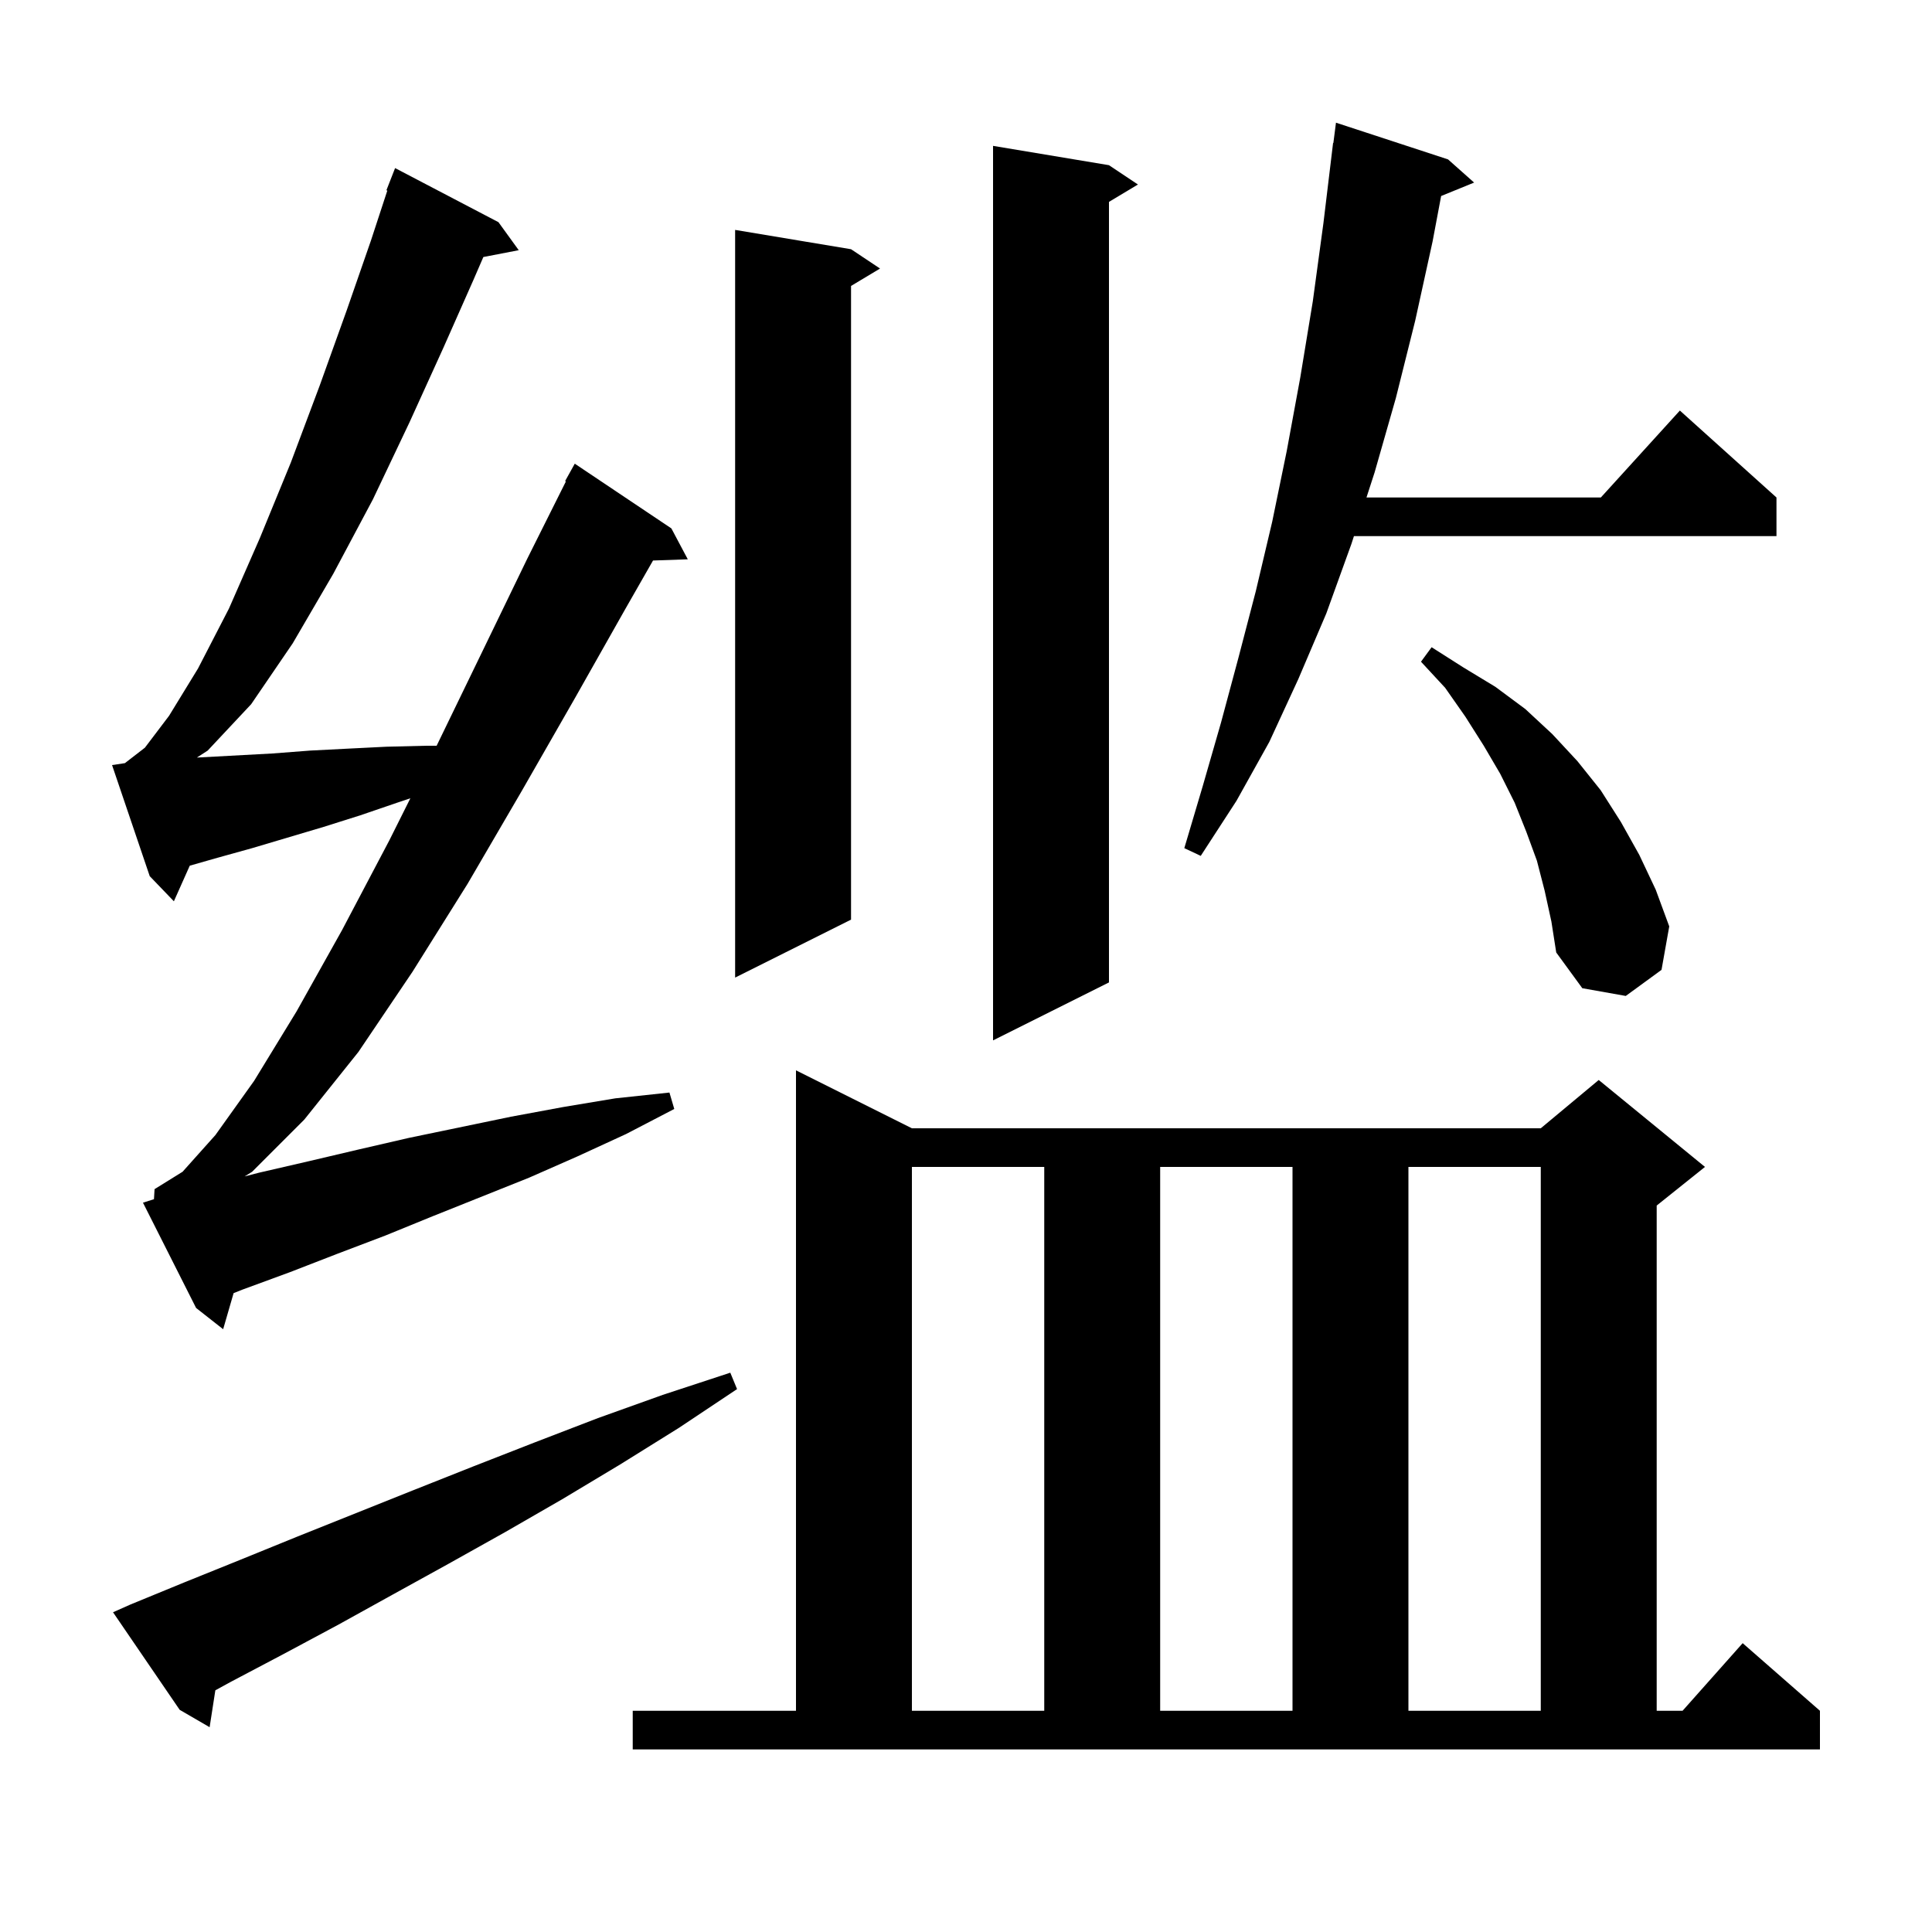 <svg xmlns="http://www.w3.org/2000/svg" xmlns:xlink="http://www.w3.org/1999/xlink" version="1.1" baseProfile="full" viewBox="0 0 200 200" width="200" height="200">
<g fill="black">
<path d="M 65.5 177.1 L 82.4 177.1 L 82.4 110.8 L 94.4 116.8 L 159.5 116.8 L 165.5 111.8 L 176.5 120.8 L 171.5 124.8 L 171.5 177.1 L 174.178 177.1 L 180.4 170.1 L 188.4 177.1 L 188.4 181.1 L 65.5 181.1 Z M 13.5 166.1 L 19.1 163.8 L 24.8 161.5 L 30.7 159.1 L 42.7 154.3 L 49.0 151.8 L 55.4 149.3 L 61.9 146.8 L 68.6 144.4 L 75.6 142.1 L 76.3 143.8 L 70.3 147.8 L 64.2 151.6 L 58.2 155.2 L 52.3 158.6 L 46.4 161.9 L 40.6 165.1 L 35.0 168.2 L 29.4 171.2 L 23.9 174.1 L 22.292 174.98 L 21.7 178.8 L 18.6 177.0 L 11.7 166.9 Z M 94.4 120.8 L 94.4 177.1 L 108.1 177.1 L 108.1 120.8 Z M 120.1 120.8 L 120.1 177.1 L 133.8 177.1 L 133.8 120.8 Z M 145.8 120.8 L 145.8 177.1 L 159.5 177.1 L 159.5 120.8 Z M 15.939 124.14 L 16.0 123.1 L 18.9 121.3 L 22.3 117.5 L 26.3 111.9 L 30.7 104.7 L 35.4 96.3 L 40.3 87.0 L 42.48 82.64 L 41.1 83.1 L 37.3 84.4 L 33.5 85.6 L 26.1 87.8 L 22.5 88.8 L 19.644 89.616 L 18.0 93.3 L 15.5 90.7 L 11.6 79.2 L 12.928 79.001 L 15.0 77.4 L 17.5 74.1 L 20.5 69.2 L 23.7 63.0 L 26.9 55.7 L 30.1 47.9 L 33.1 39.9 L 35.9 32.1 L 38.4 24.9 L 40.096 19.727 L 40.0 19.7 L 40.9 17.4 L 51.6 23.0 L 53.7 25.9 L 50.037 26.607 L 49.0 29.0 L 45.9 36.0 L 42.4 43.7 L 38.6 51.7 L 34.5 59.4 L 30.3 66.6 L 26.0 72.9 L 21.5 77.7 L 20.378 78.423 L 28.2 78.0 L 32.1 77.7 L 36.0 77.5 L 40.0 77.3 L 44.1 77.2 L 45.2 77.2 L 50.0 67.3 L 54.6 57.8 L 58.582 49.836 L 58.5 49.8 L 59.5 48.0 L 69.5 54.7 L 71.2 57.9 L 67.601 58.024 L 64.7 63.1 L 59.5 72.3 L 54.0 81.9 L 48.4 91.5 L 42.7 100.6 L 37.1 108.9 L 31.5 115.9 L 26.1 121.3 L 25.322 121.784 L 26.8 121.4 L 32.0 120.2 L 37.1 119.0 L 42.3 117.8 L 52.9 115.6 L 58.3 114.6 L 63.7 113.7 L 69.3 113.1 L 69.8 114.8 L 64.8 117.4 L 59.8 119.7 L 54.8 121.9 L 44.8 125.9 L 39.9 127.9 L 34.9 129.8 L 30.0 131.7 L 25.1 133.5 L 24.183 133.863 L 23.1 137.6 L 20.3 135.4 L 14.8 124.5 Z M 114.8 17.1 L 117.8 19.1 L 114.8 20.9 L 114.8 101.7 L 102.8 107.7 L 102.8 15.1 Z M 159.9 92.2 L 159.1 89.1 L 158.0 86.1 L 156.8 83.1 L 155.3 80.1 L 153.6 77.2 L 151.7 74.2 L 149.6 71.2 L 147.1 68.5 L 148.2 67.0 L 151.5 69.1 L 154.8 71.1 L 157.9 73.4 L 160.7 76.0 L 163.3 78.8 L 165.7 81.8 L 167.8 85.1 L 169.7 88.5 L 171.4 92.1 L 172.8 95.9 L 172.0 100.4 L 168.3 103.1 L 163.8 102.3 L 161.1 98.6 L 160.6 95.4 Z M 88.1 25.8 L 91.1 27.8 L 88.1 29.6 L 88.1 95.2 L 76.1 101.2 L 76.1 23.8 Z M 149.9 16.5 L 152.6 18.9 L 149.186 20.291 L 148.3 25.0 L 146.5 33.2 L 144.5 41.2 L 142.3 48.9 L 141.457 51.5 L 165.718 51.5 L 173.9 42.5 L 183.9 51.5 L 183.9 55.5 L 140.159 55.5 L 139.9 56.3 L 137.3 63.5 L 134.4 70.3 L 131.4 76.8 L 128.0 82.9 L 124.3 88.6 L 122.6 87.8 L 124.5 81.4 L 126.4 74.8 L 128.2 68.1 L 130.0 61.2 L 131.7 54.0 L 133.2 46.7 L 134.6 39.1 L 135.9 31.2 L 137.0 23.1 L 138.0 14.8 L 138.029 14.804 L 138.3 12.7 Z " />
</g>
</svg>
